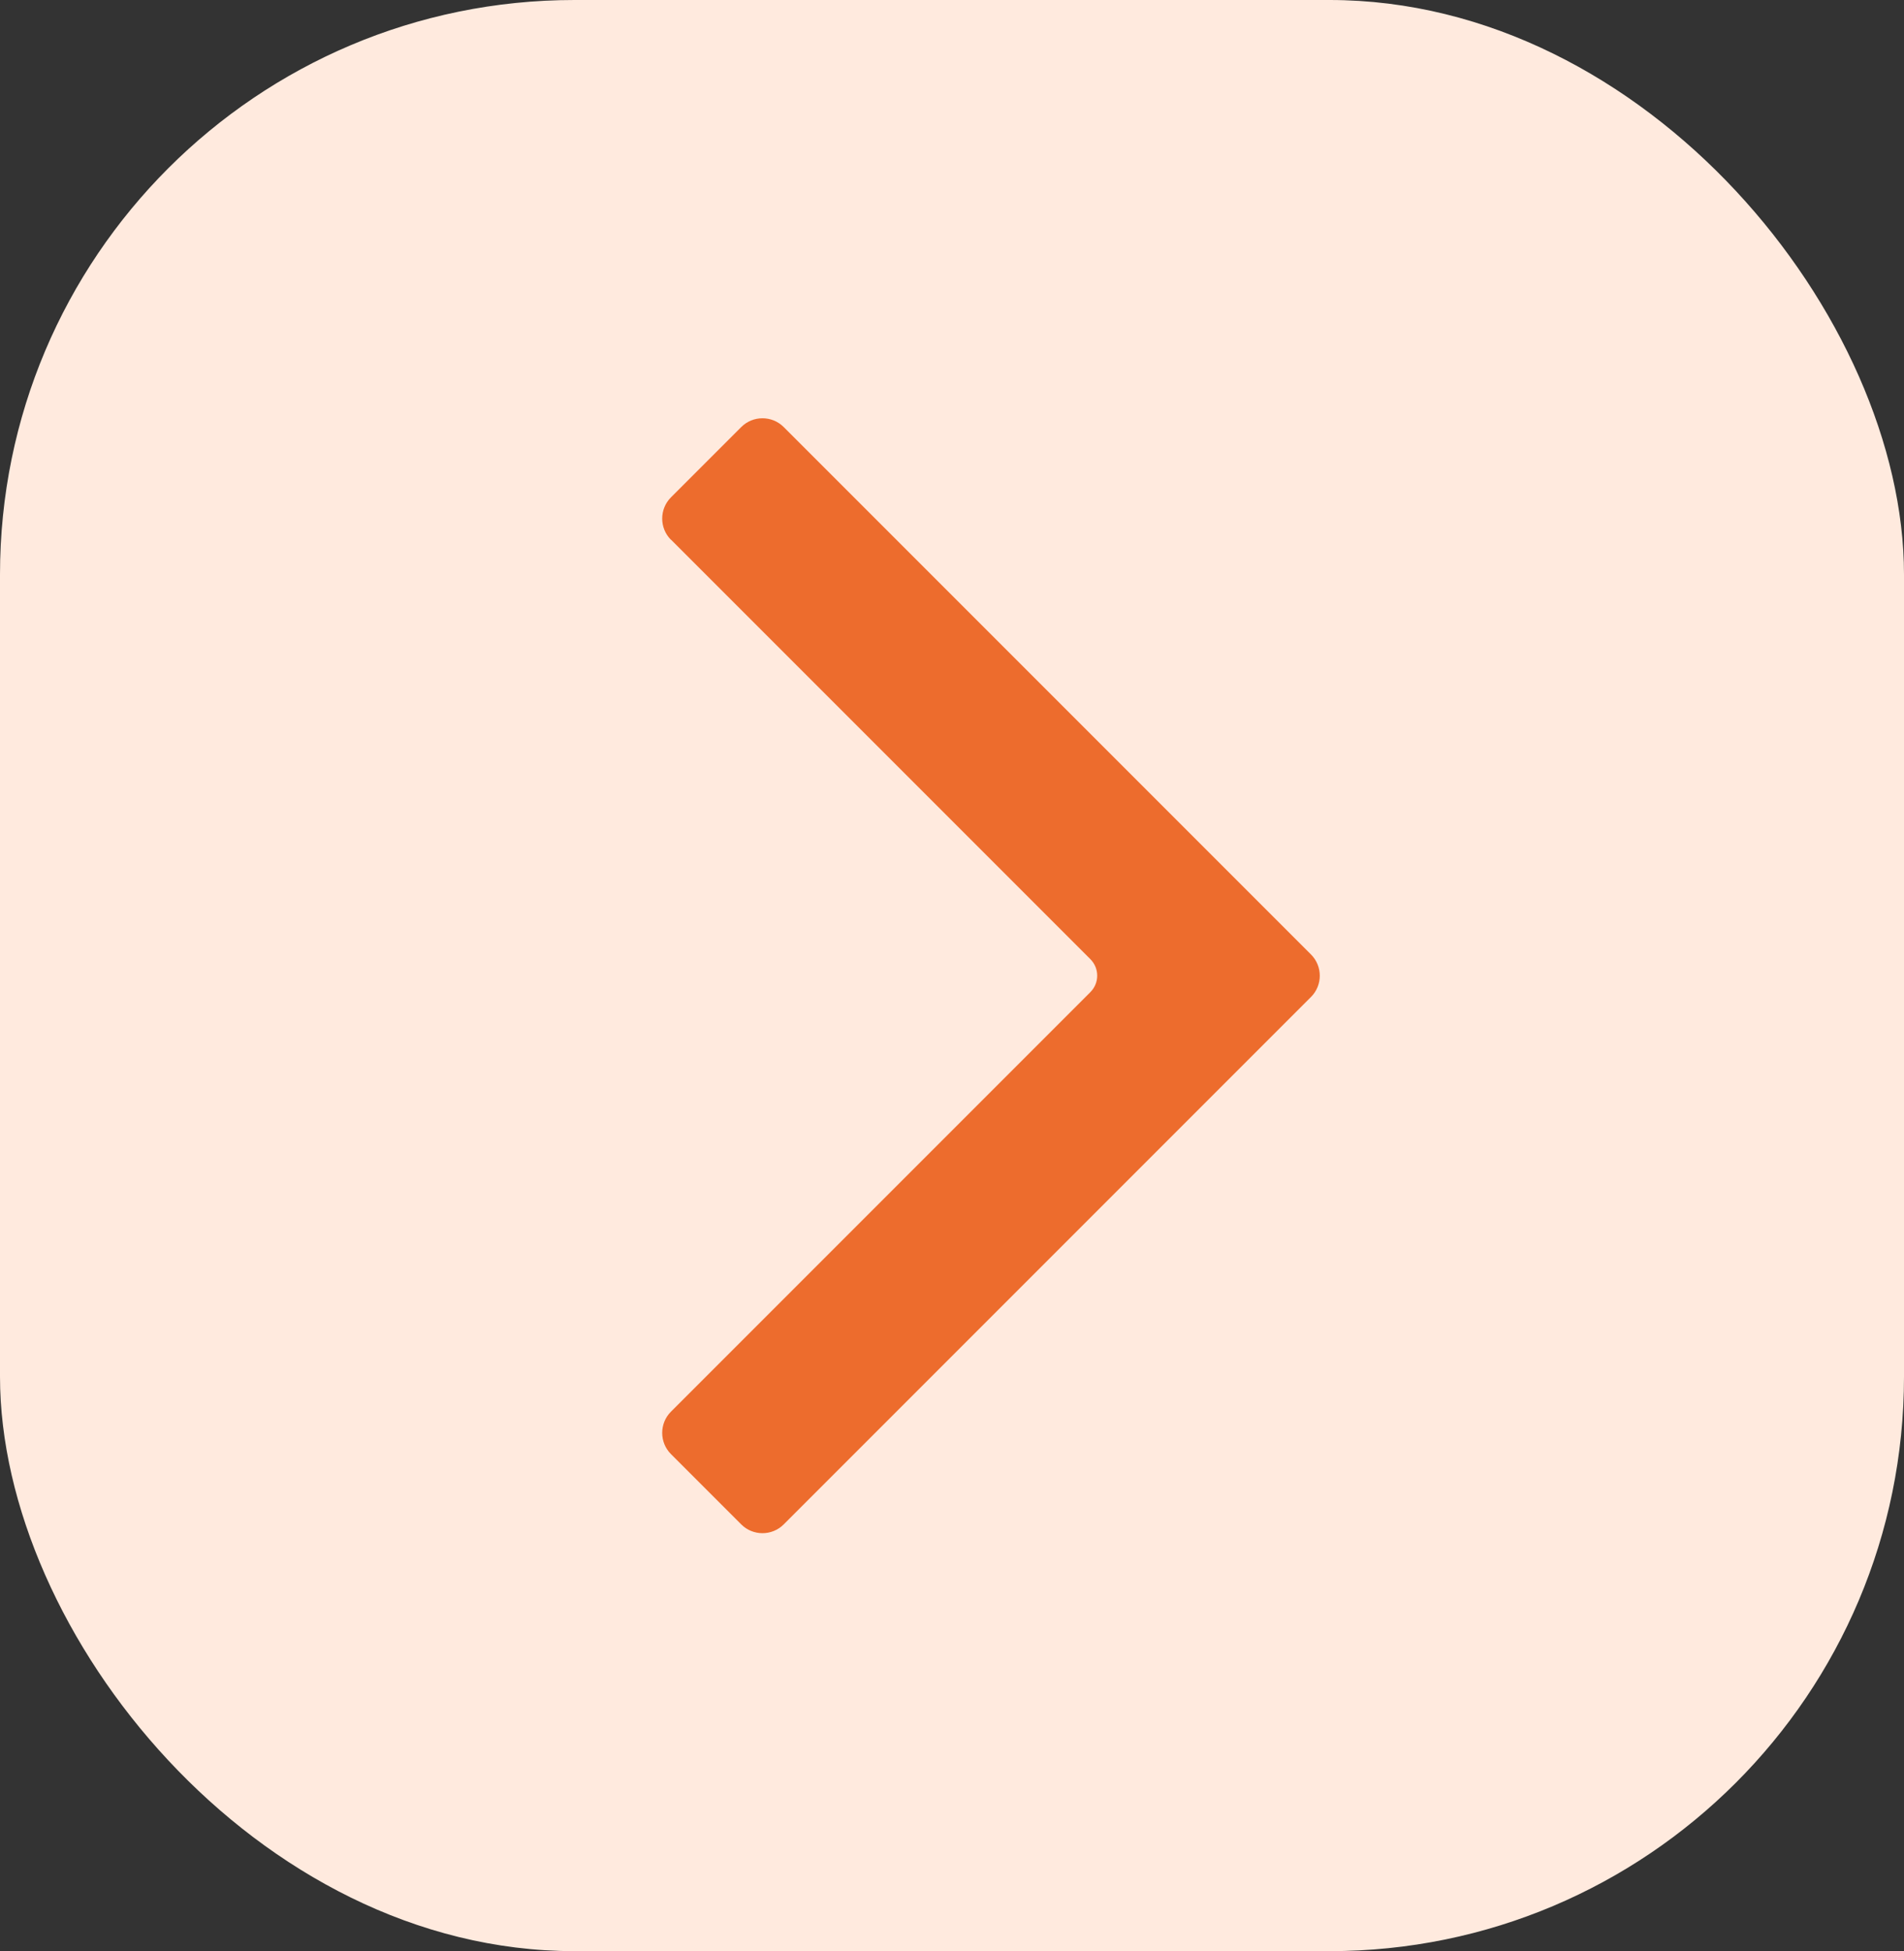 <?xml version="1.0" encoding="UTF-8"?>
<svg id="Layer_2" data-name="Layer 2" xmlns="http://www.w3.org/2000/svg" viewBox="0 0 11.89 12.181">
  <rect x="0" y="0" width="11.89" height="12.181" fill="#333333" stroke="none"/>
  <g id="Layer_1-2" data-name="Layer 1">
    <g>
      <rect x="0" y="0" width="11.89" height="12.181" rx="3.587" ry="3.587" style="fill: #ffeade;"/>
      <path d="M4.19,3.369l2.619,2.619c.057.057.057.149,0,.206l-2.619,2.619c-.073.073-.073.192,0,.265l.439.439c.073.073.192.073.265,0l3.293-3.293c.073-.073.073-.192,0-.265l-3.293-3.293c-.073-.073-.192-.073-.265,0l-.439.439c-.073.073-.073.192,0,.265Z" style="fill: #ed6c2d;"/>
    </g>
  </g>
</svg>